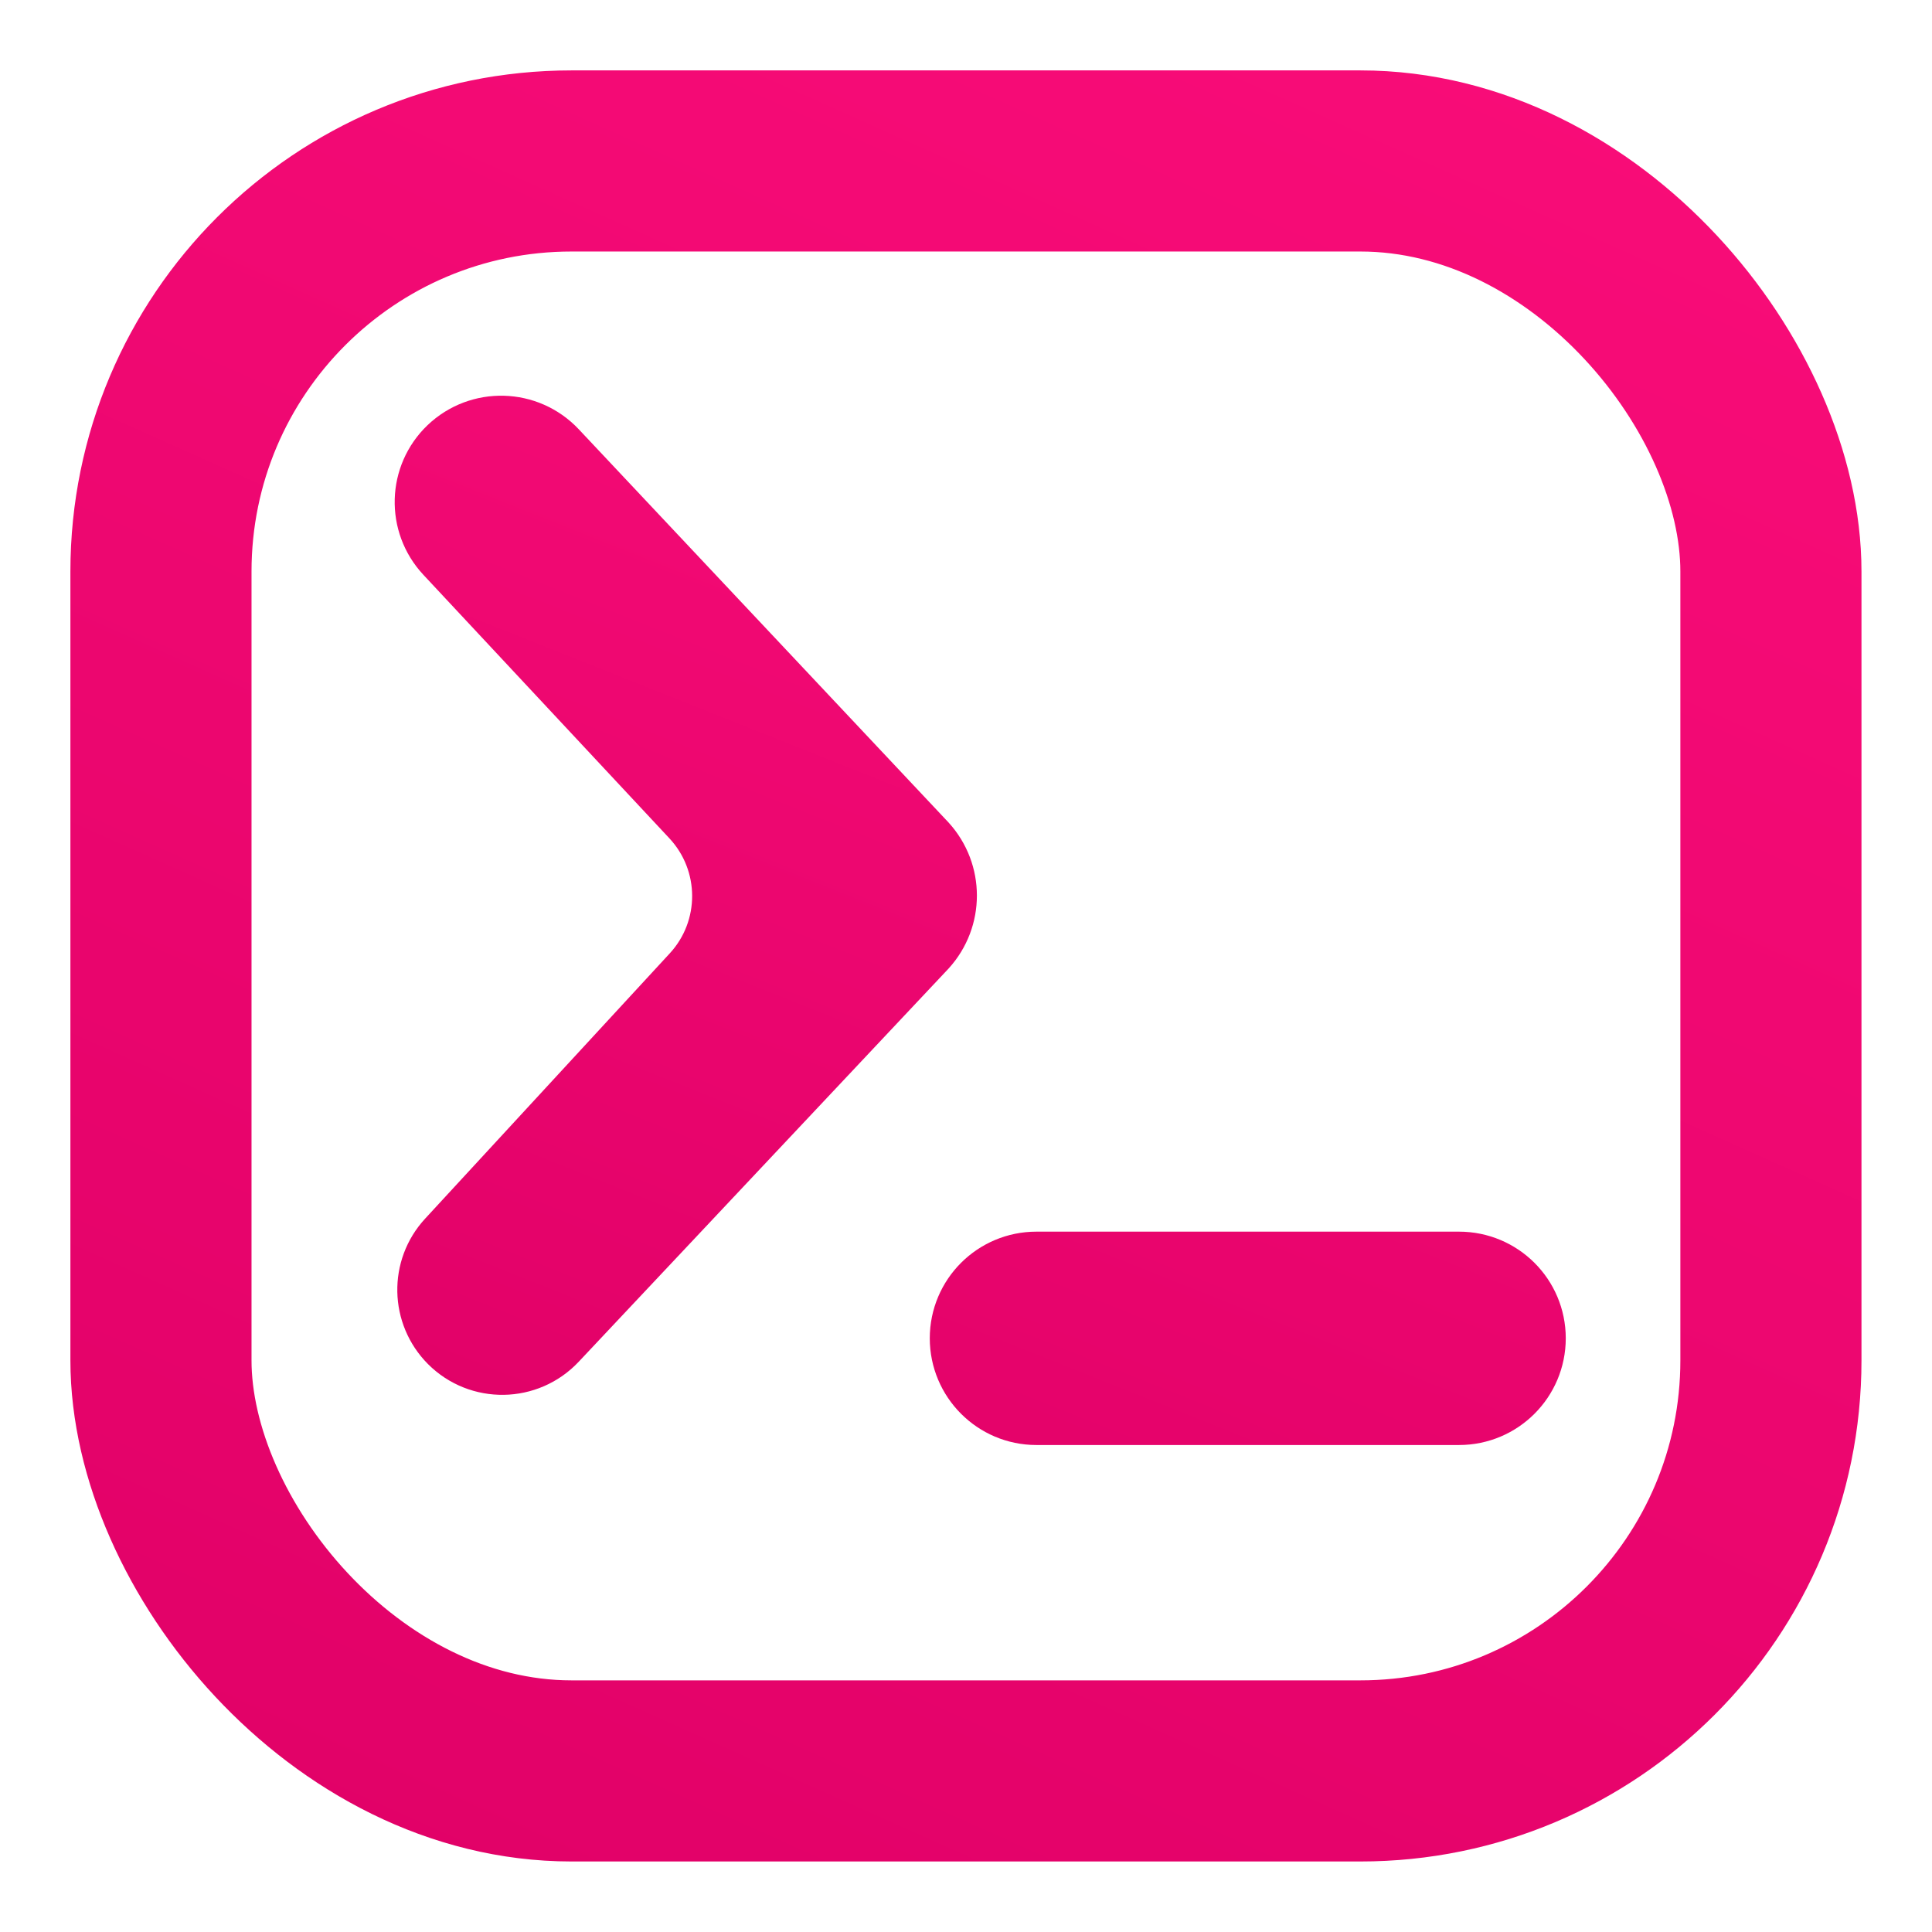 <svg width="16" height="16" viewBox="0 0 16 16" fill="none" xmlns="http://www.w3.org/2000/svg">
<g clip-path="url(#clip0_488_572)">
<path d="M4.574 3.76C4.352 3.525 3.982 3.515 3.748 3.738C3.518 3.958 3.508 4.322 3.725 4.555L5.763 6.738C6.12 7.121 6.122 7.714 5.767 8.099L3.741 10.296C3.534 10.52 3.541 10.868 3.757 11.085C3.984 11.312 4.354 11.306 4.574 11.072L7.635 7.818C7.842 7.59 7.842 7.243 7.635 7.015L4.574 3.76ZM8.583 10.5C8.261 10.5 8 10.761 8 11.083C8 11.405 8.261 11.667 8.583 11.667H12.083C12.406 11.667 12.667 11.405 12.667 11.083C12.667 10.761 12.406 10.5 12.083 10.5H8.583Z" fill="url(#paint0_linear_488_572)" stroke="url(#paint1_linear_488_572)" stroke-width="0.6"/>
<rect x="1.333" y="1.333" width="13.333" height="13.333" rx="3.4" stroke="url(#paint2_linear_488_572)" stroke-width="1.5" stroke-linecap="round" stroke-linejoin="round"/>
</g>
<defs>
<linearGradient id="paint0_linear_488_572" x1="14.527" y1="1.4" x2="9.066" y2="15.112" gradientUnits="userSpaceOnUse">
<stop stop-color="#FE0F7C"/>
<stop offset="1" stop-color="#DF0066"/>
</linearGradient>
<linearGradient id="paint1_linear_488_572" x1="14.527" y1="1.4" x2="9.066" y2="15.112" gradientUnits="userSpaceOnUse">
<stop stop-color="#FE0F7C"/>
<stop offset="1" stop-color="#DF0066"/>
</linearGradient>
<linearGradient id="paint2_linear_488_572" x1="17.393" y1="-2.255" x2="7.625" y2="19.555" gradientUnits="userSpaceOnUse">
<stop stop-color="#FE0F7C"/>
<stop offset="1" stop-color="#DF0066"/>
</linearGradient>
<clipPath id="clip0_488_572">
<rect width="16" height="16" fill="white"/>
</clipPath>
</defs>
</svg>
